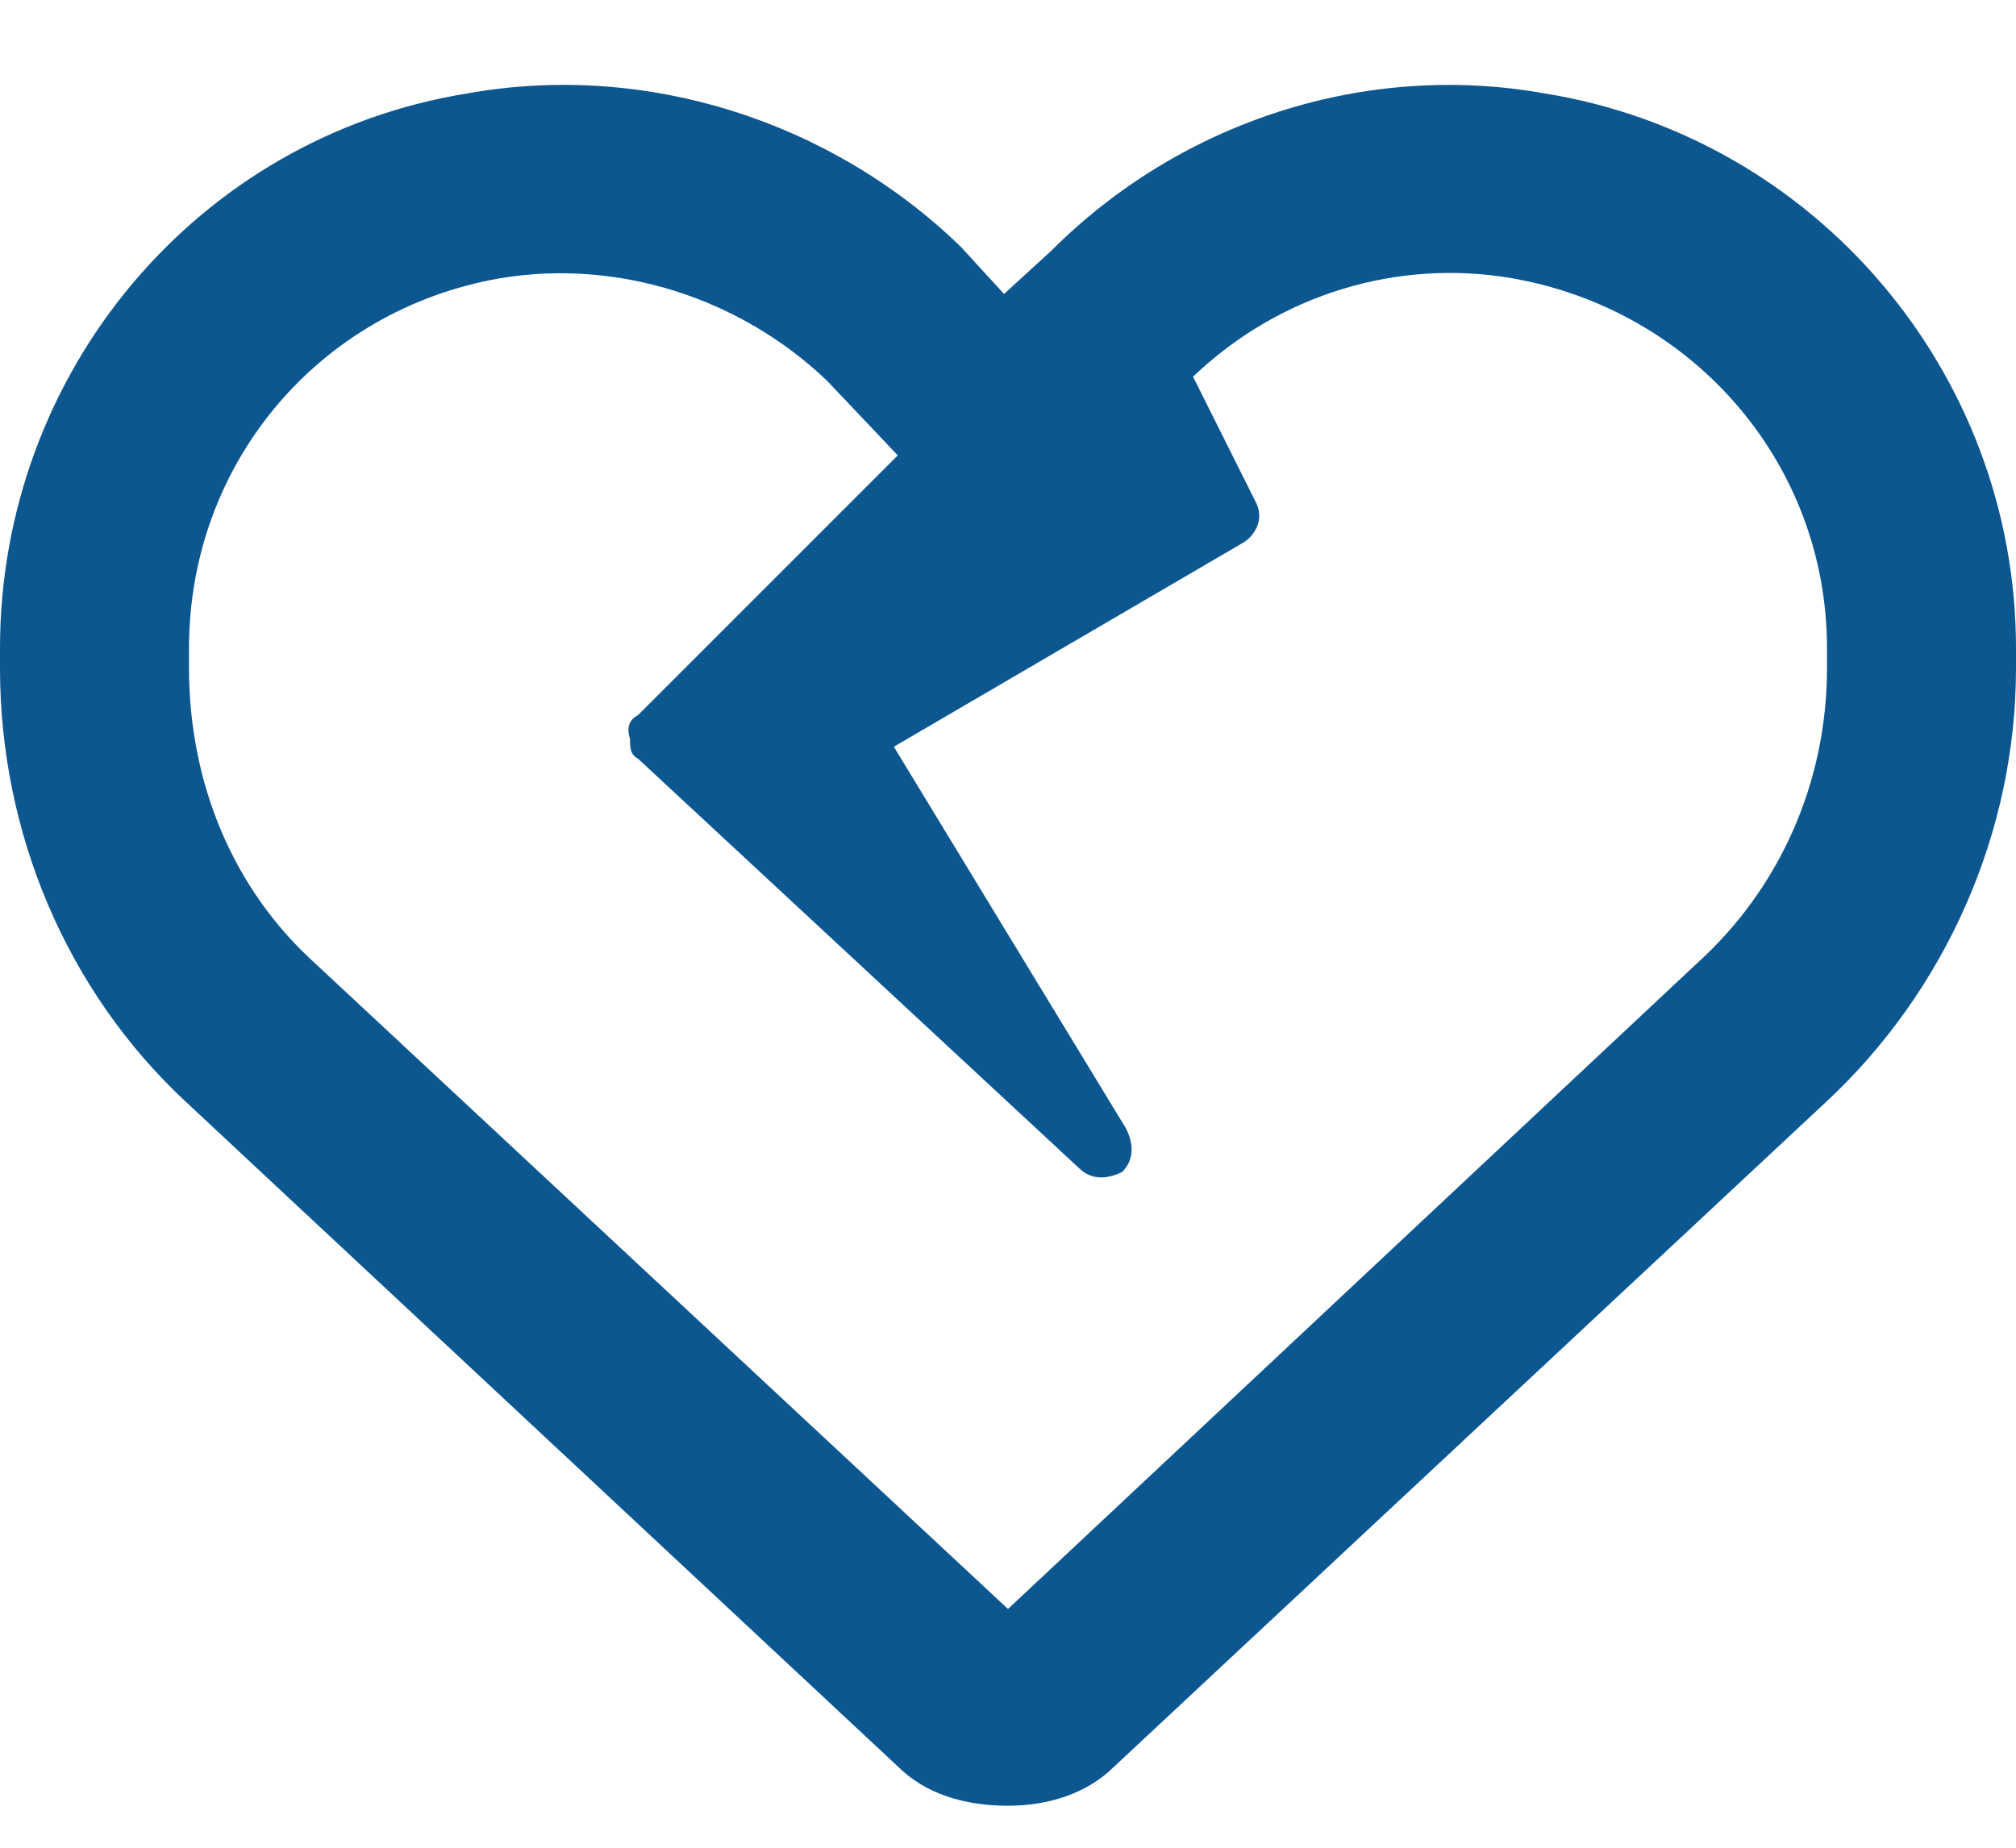 <?xml version="1.0" encoding="UTF-8"?> <svg xmlns="http://www.w3.org/2000/svg" width="24" height="22" viewBox="0 0 24 22" fill="none"><path d="M11.953 3.5L12.516 2.985C14.062 1.438 16.266 0.735 18.375 1.11C21.609 1.625 24 4.438 24 7.719V7.954C24 9.922 23.156 11.797 21.75 13.11L13.266 21.032C12.938 21.36 12.469 21.5 12 21.5C11.484 21.5 11.016 21.36 10.688 21.032L2.203 13.11C0.797 11.797 0 9.922 0 7.954V7.719C0 4.438 2.344 1.625 5.578 1.11C7.688 0.735 9.891 1.438 11.438 2.938L11.953 3.5ZM14.812 6.454L10.641 8.891L13.406 13.438C13.5 13.626 13.5 13.813 13.359 13.954C13.172 14.047 12.984 14.047 12.844 13.907L7.594 9.032C7.5 8.985 7.5 8.891 7.5 8.797C7.453 8.657 7.5 8.563 7.594 8.516L10.688 5.422L9.844 4.532C8.812 3.547 7.359 3.079 5.953 3.313C3.797 3.688 2.25 5.516 2.25 7.719V7.954C2.25 9.313 2.766 10.579 3.75 11.469L12 19.157L20.203 11.469C21.188 10.579 21.75 9.313 21.75 7.954V7.719C21.75 5.516 20.156 3.688 18 3.313C16.641 3.079 15.234 3.5 14.203 4.485L14.953 5.985C15.047 6.172 14.953 6.36 14.812 6.454Z" fill="#0D5790"></path></svg> 